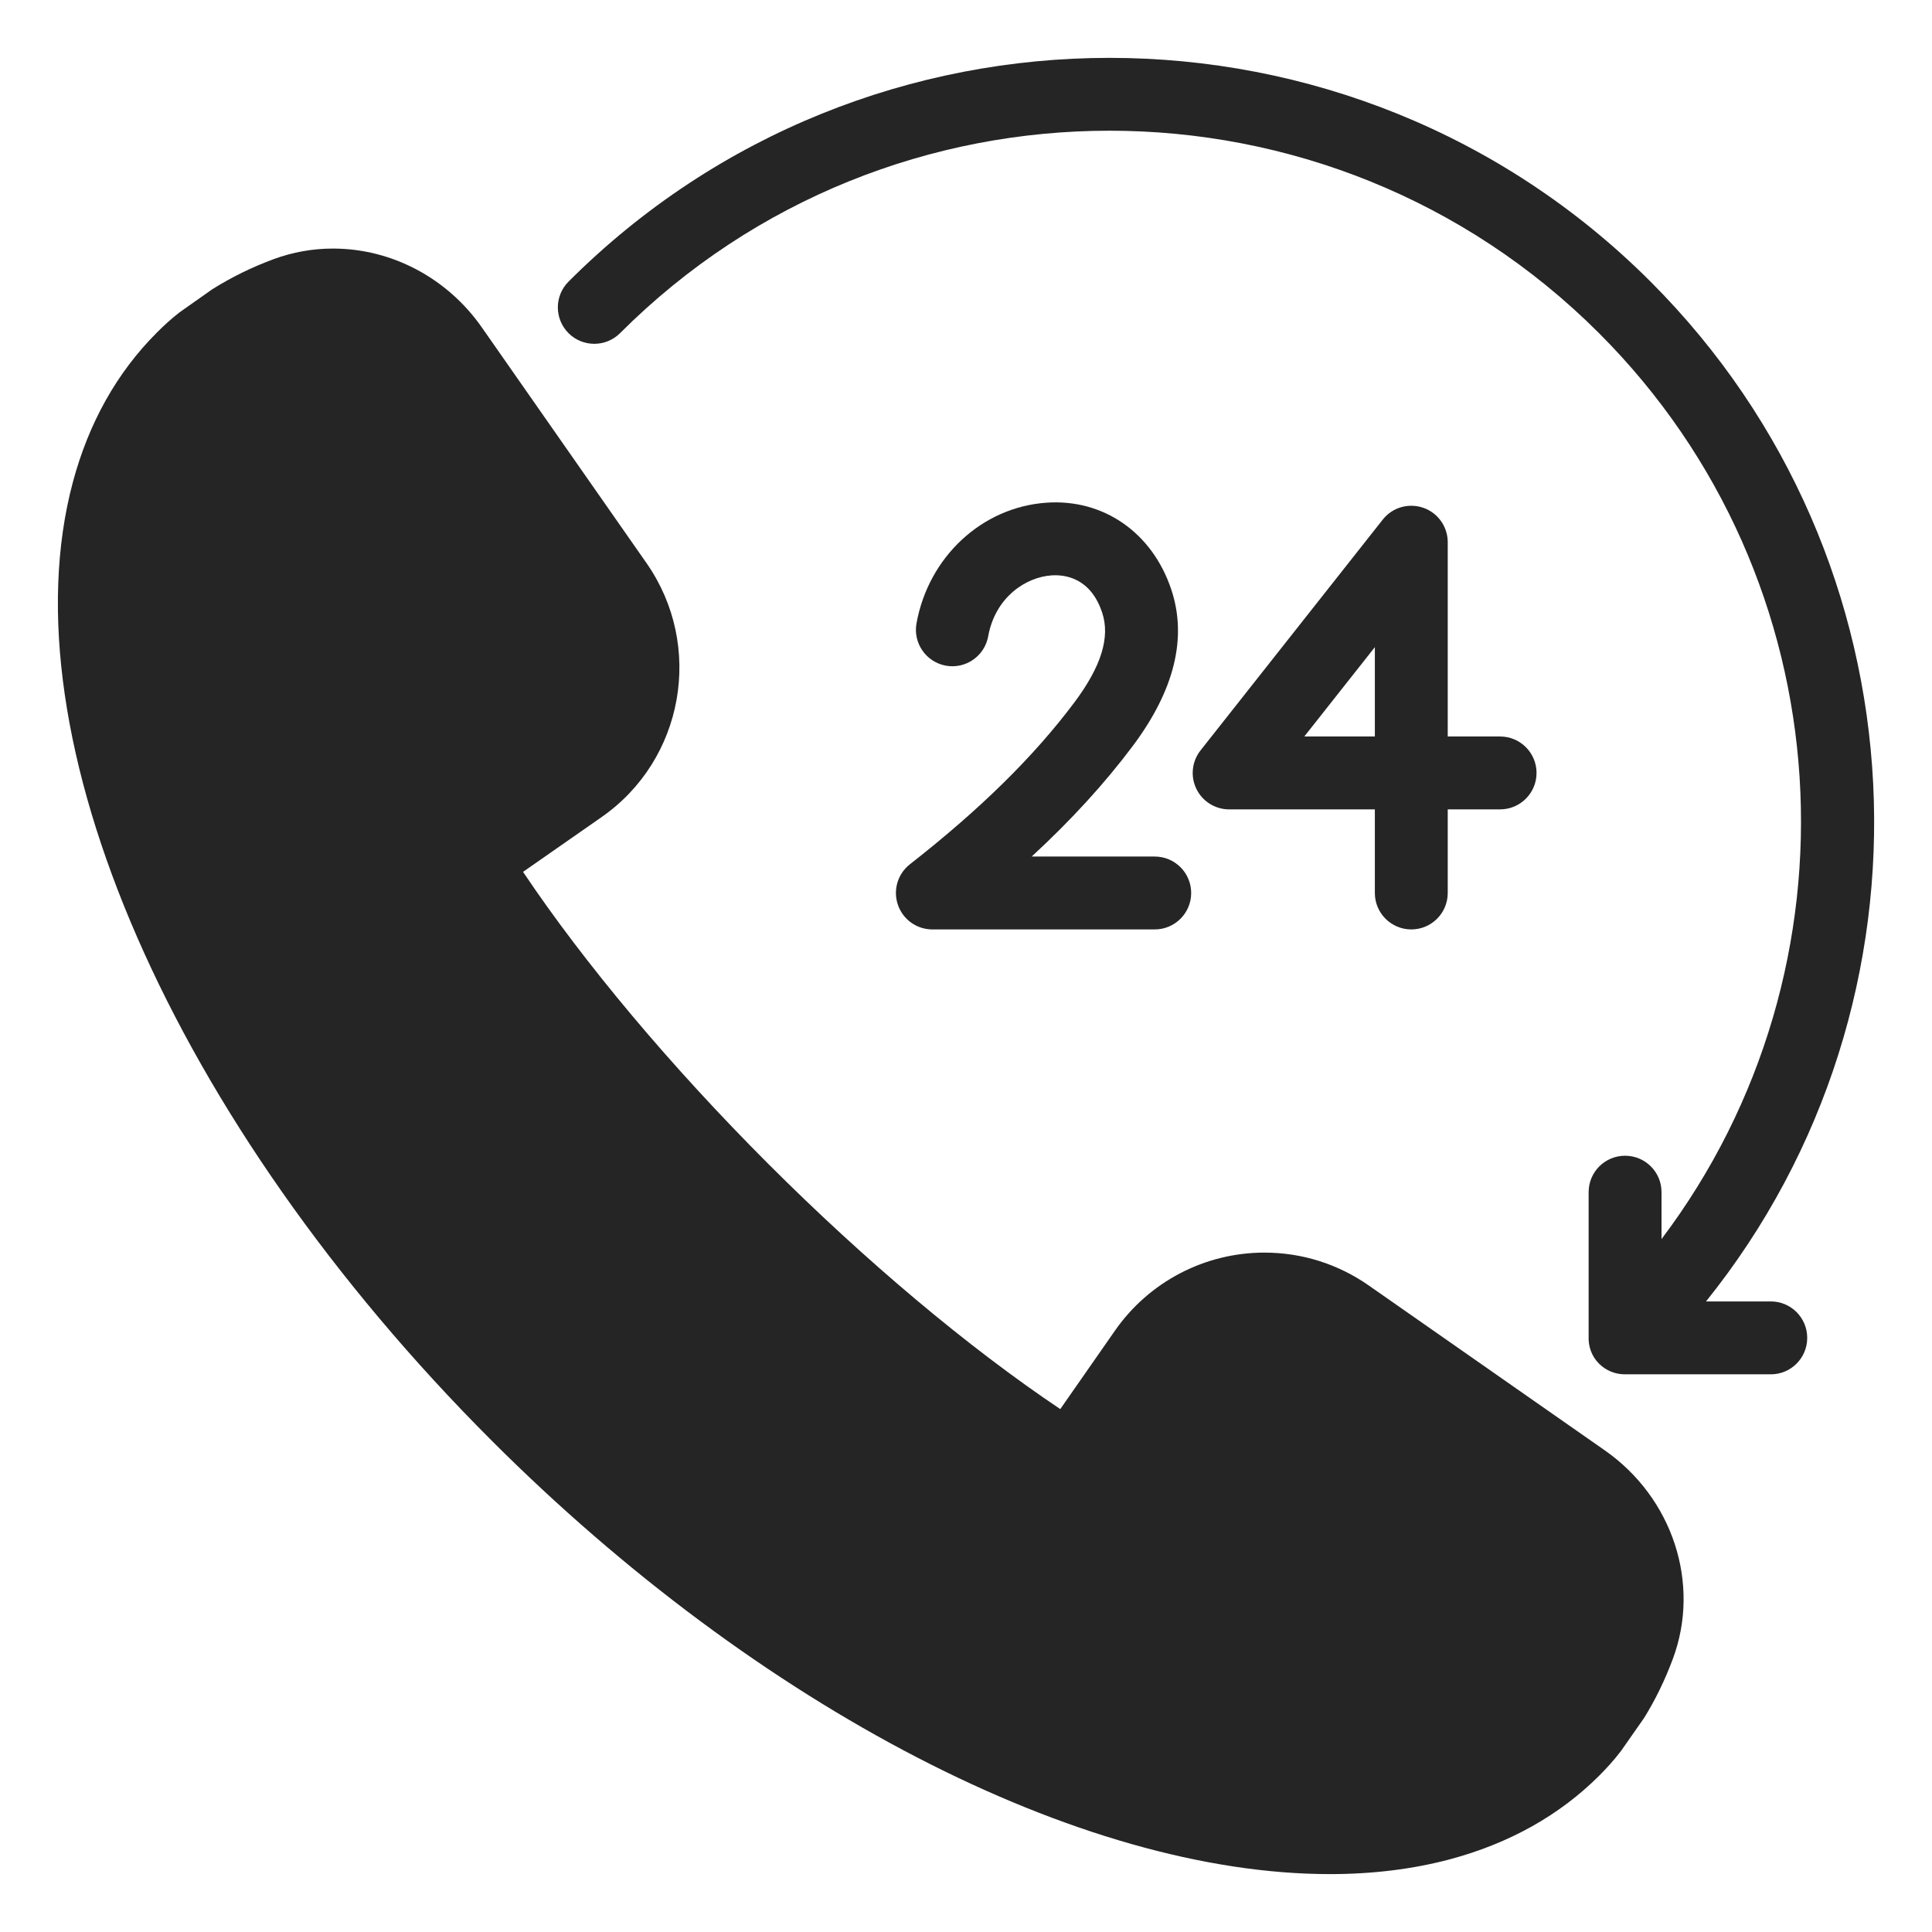 <?xml version="1.0" encoding="UTF-8"?> <svg xmlns="http://www.w3.org/2000/svg" width="29" height="29" viewBox="0 0 29 29" fill="none"> <path d="M24.088 21.77L20.545 19.295C20.082 18.972 19.541 18.802 18.979 18.802C18.086 18.802 17.248 19.239 16.737 19.972L15.915 21.151C14.536 20.226 12.998 18.936 11.532 17.47C10.067 16.004 8.776 14.466 7.851 13.087L9.03 12.265C10.266 11.404 10.57 9.696 9.707 8.456L7.232 4.914C6.714 4.173 5.879 3.731 4.998 3.731C4.692 3.731 4.393 3.785 4.107 3.89C3.783 4.01 3.482 4.157 3.186 4.342L2.697 4.687C2.574 4.782 2.46 4.886 2.352 4.995C1.756 5.591 1.332 6.346 1.093 7.24C0.073 11.063 2.599 16.843 7.379 21.623C11.393 25.637 16.215 28.131 19.964 28.131C19.964 28.131 19.965 28.131 19.965 28.131C20.606 28.131 21.211 28.056 21.763 27.909C22.656 27.67 23.411 27.247 24.007 26.651C24.116 26.542 24.22 26.428 24.331 26.284L24.676 25.791C24.845 25.52 24.992 25.219 25.112 24.895C25.529 23.768 25.108 22.483 24.088 21.77Z" fill="#252525"></path> <path d="M26.581 19.535H25.608C29.23 15.03 28.954 8.406 24.775 4.227C20.297 -0.251 13.011 -0.251 8.534 4.227C8.32 4.441 8.32 4.787 8.534 5.001C8.747 5.214 9.093 5.214 9.307 5.001C13.358 0.949 19.95 0.949 24.002 5.001C27.707 8.706 28.012 14.531 24.94 18.599V17.894C24.94 17.592 24.695 17.348 24.393 17.348C24.091 17.348 23.846 17.592 23.846 17.894V20.057C23.839 20.205 23.888 20.355 24.002 20.469C24.108 20.575 24.248 20.629 24.388 20.629C24.389 20.629 24.39 20.628 24.391 20.628C24.392 20.628 24.392 20.629 24.393 20.629H26.581C26.883 20.629 27.127 20.384 27.127 20.082C27.127 19.78 26.883 19.535 26.581 19.535Z" fill="#252525"></path> <path d="M21.364 7.622C21.143 7.546 20.899 7.616 20.755 7.8L18.021 11.263C17.891 11.428 17.866 11.652 17.958 11.841C18.049 12.029 18.24 12.149 18.45 12.149H20.637V13.404C20.637 13.706 20.882 13.951 21.184 13.951C21.486 13.951 21.731 13.706 21.731 13.404V12.149H22.517C22.819 12.149 23.064 11.904 23.064 11.602C23.064 11.3 22.819 11.055 22.517 11.055H21.731V8.139C21.731 7.906 21.584 7.698 21.364 7.622ZM20.637 11.055H19.578L20.637 9.714V11.055Z" fill="#252525"></path> <path d="M13.658 12.973C13.474 13.117 13.402 13.362 13.478 13.582C13.554 13.803 13.761 13.951 13.995 13.951H17.333C17.635 13.951 17.88 13.706 17.88 13.404C17.88 13.102 17.635 12.857 17.333 12.857H15.486C16.082 12.307 16.583 11.758 17.002 11.199C17.628 10.364 17.823 9.574 17.582 8.851C17.299 7.997 16.563 7.483 15.703 7.546C14.738 7.615 13.938 8.359 13.757 9.356C13.703 9.653 13.901 9.938 14.198 9.992C14.494 10.046 14.78 9.848 14.833 9.551C14.94 8.962 15.399 8.664 15.78 8.637C15.988 8.622 16.371 8.674 16.544 9.196C16.667 9.564 16.53 10.005 16.127 10.543C15.52 11.354 14.712 12.149 13.658 12.973Z" fill="#252525"></path> </svg> 